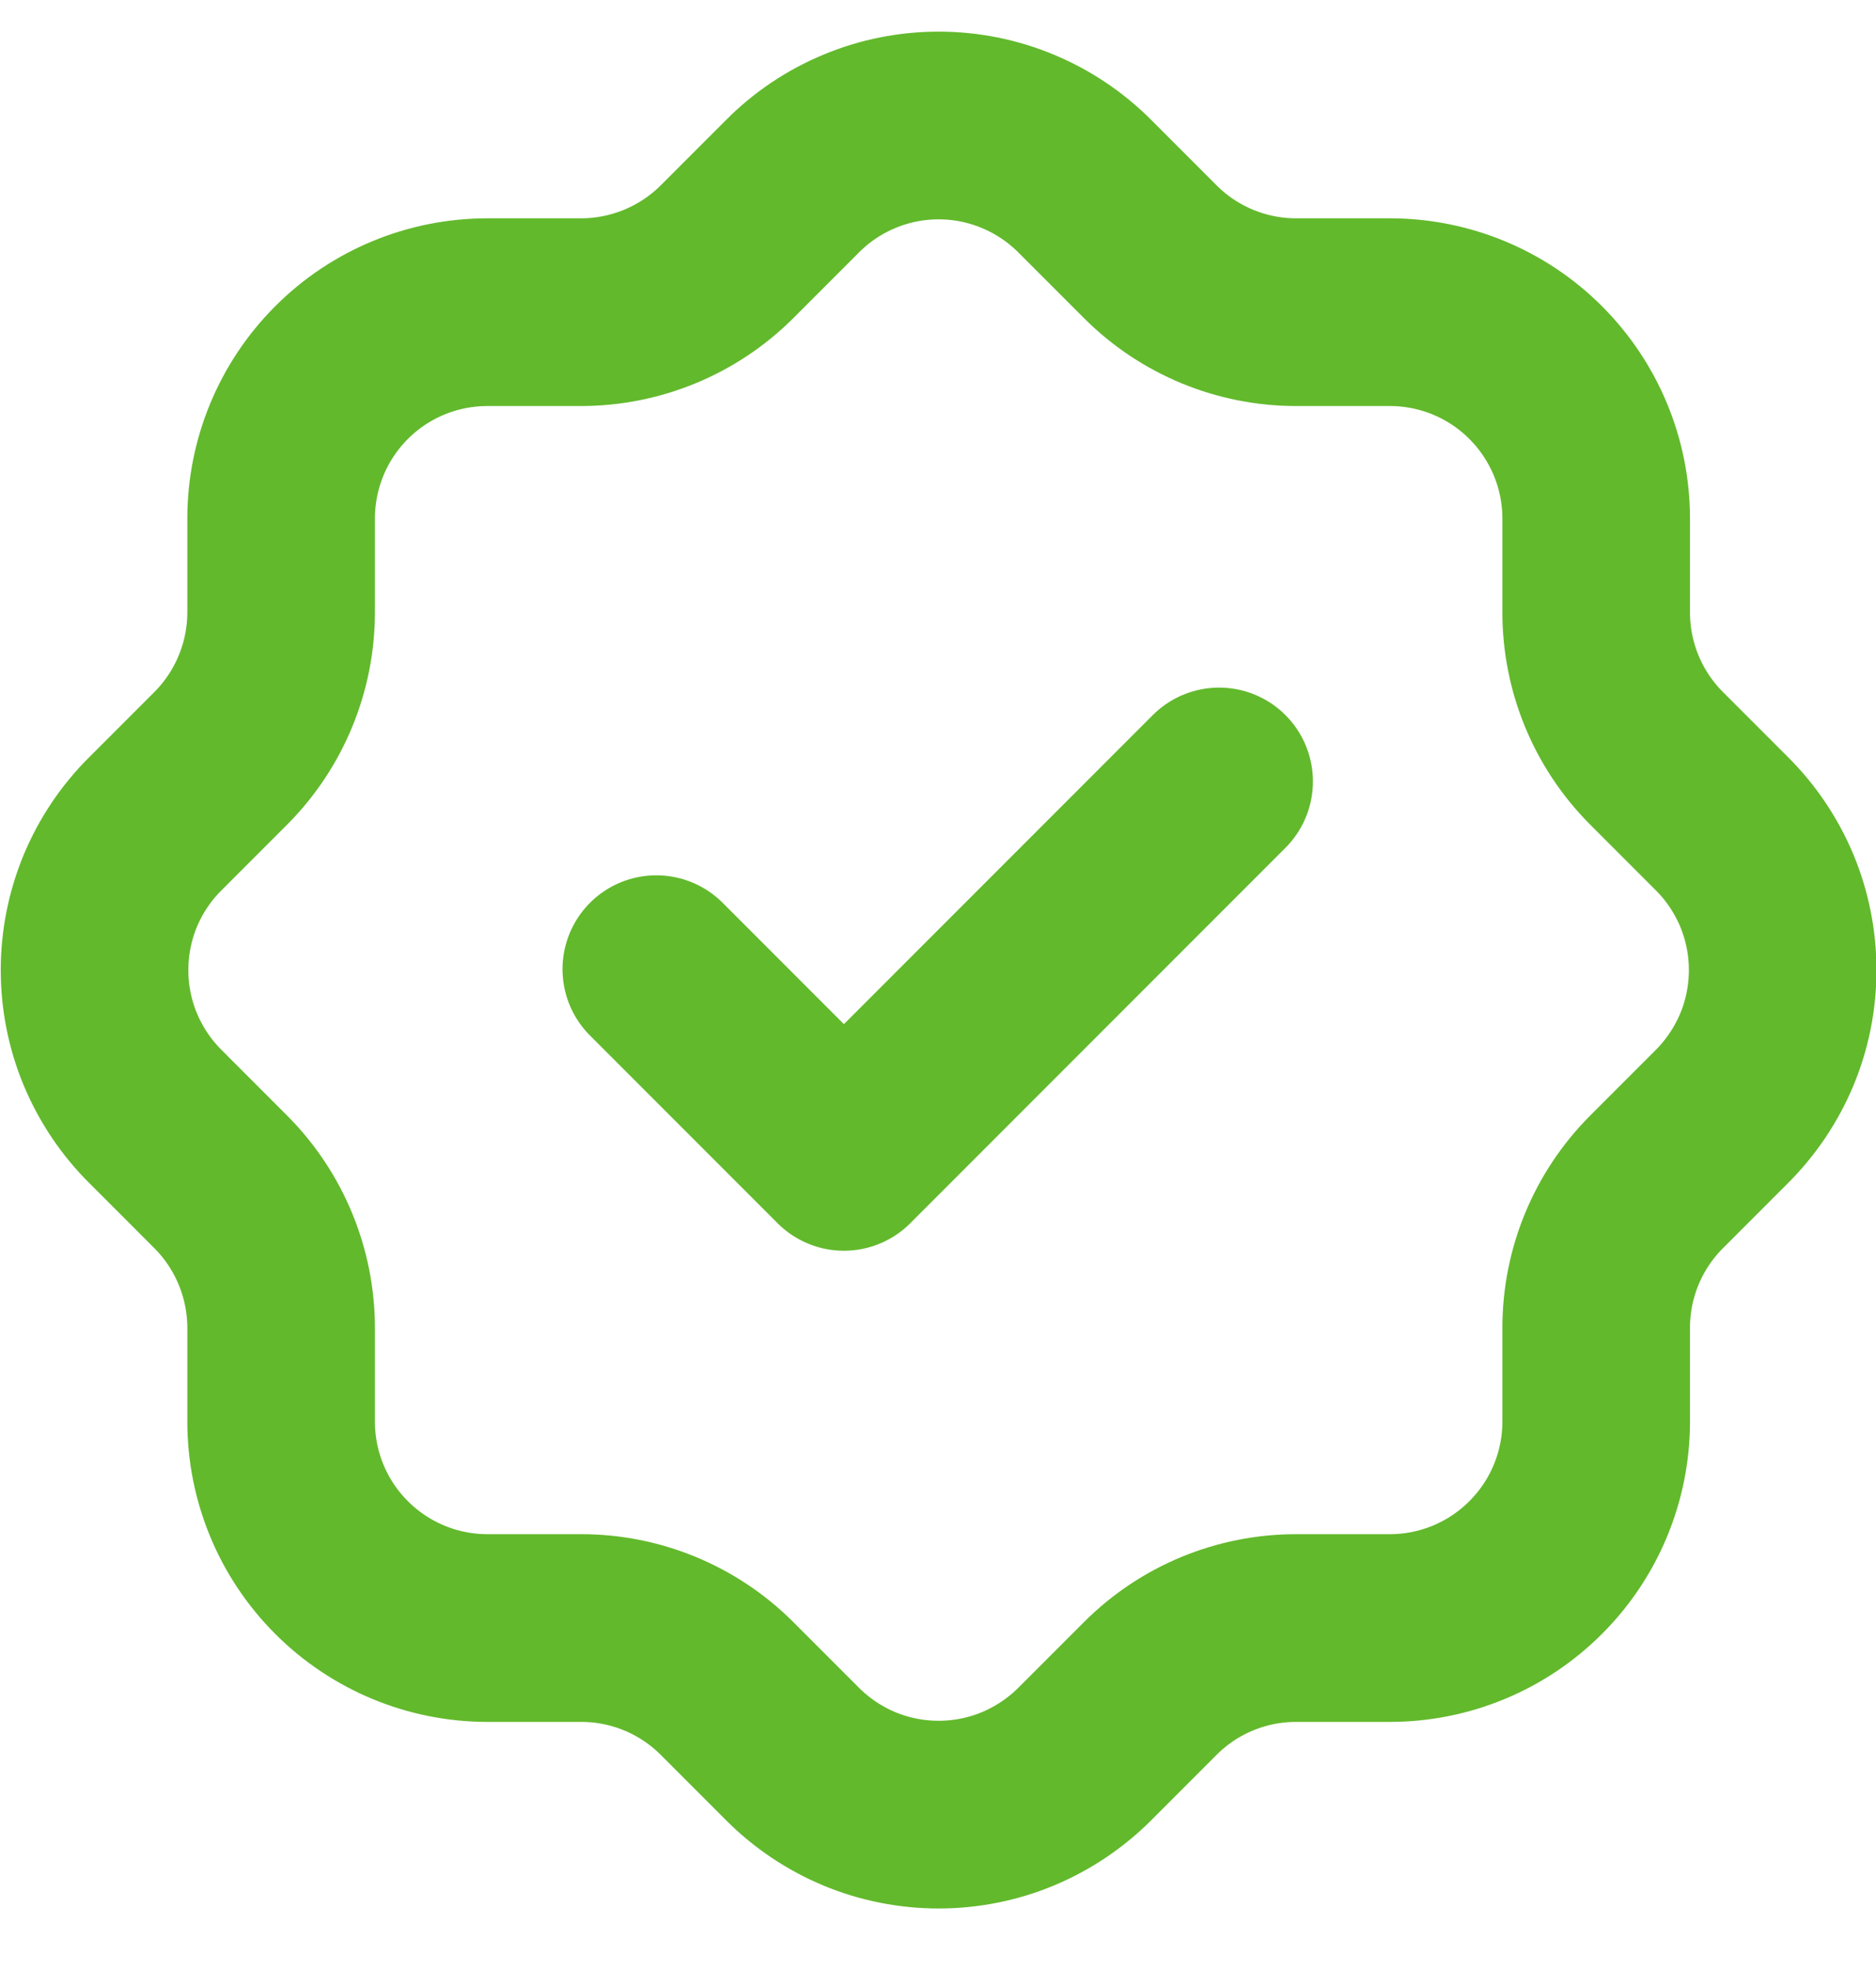 <?xml version="1.0" encoding="UTF-8"?> <svg xmlns="http://www.w3.org/2000/svg" width="20" height="21" viewBox="0 0 20 21" fill="none"><path d="M6.997 10.326L8.997 12.326L12.997 8.326M2.997 5.526C2.997 4.942 3.228 4.383 3.641 3.97C4.053 3.557 4.613 3.326 5.197 3.326H6.197C6.777 3.325 7.335 3.095 7.747 2.686L8.447 1.986C8.651 1.78 8.894 1.617 9.162 1.506C9.429 1.394 9.717 1.337 10.007 1.337C10.296 1.337 10.584 1.394 10.851 1.506C11.119 1.617 11.362 1.78 11.567 1.986L12.267 2.686C12.679 3.096 13.237 3.326 13.817 3.326H14.817C15.4 3.326 15.96 3.557 16.372 3.97C16.785 4.383 17.017 4.942 17.017 5.526V6.526C17.017 7.106 17.247 7.664 17.657 8.076L18.357 8.776C18.562 8.98 18.725 9.223 18.837 9.491C18.948 9.759 19.005 10.046 19.005 10.336C19.005 10.626 18.948 10.913 18.837 11.18C18.725 11.448 18.562 11.691 18.357 11.896L17.657 12.596C17.247 13.008 17.017 13.565 17.017 14.146V15.146C17.017 15.729 16.785 16.289 16.372 16.701C15.96 17.114 15.4 17.346 14.817 17.346H13.817C13.236 17.346 12.678 17.576 12.267 17.986L11.567 18.686C11.362 18.891 11.119 19.054 10.851 19.166C10.584 19.277 10.296 19.334 10.007 19.334C9.717 19.334 9.429 19.277 9.162 19.166C8.894 19.054 8.651 18.891 8.447 18.686L7.747 17.986C7.335 17.576 6.777 17.346 6.197 17.346H5.197C4.613 17.346 4.053 17.114 3.641 16.701C3.228 16.289 2.997 15.729 2.997 15.146V14.146C2.996 13.565 2.766 13.008 2.357 12.596L1.657 11.896C1.451 11.691 1.288 11.448 1.176 11.18C1.065 10.913 1.008 10.626 1.008 10.336C1.008 10.046 1.065 9.759 1.176 9.491C1.288 9.223 1.451 8.98 1.657 8.776L2.357 8.076C2.766 7.664 2.996 7.107 2.997 6.526V5.526Z" stroke="url(#paint0_linear_1509_19884)" stroke-width="2" stroke-linecap="round" stroke-linejoin="round"></path><defs><linearGradient id="paint0_linear_1509_19884" x1="10.007" y1="1.337" x2="10.007" y2="19.334" gradientUnits="userSpaceOnUse"><stop stop-color="#62B92C"></stop></linearGradient></defs></svg> 